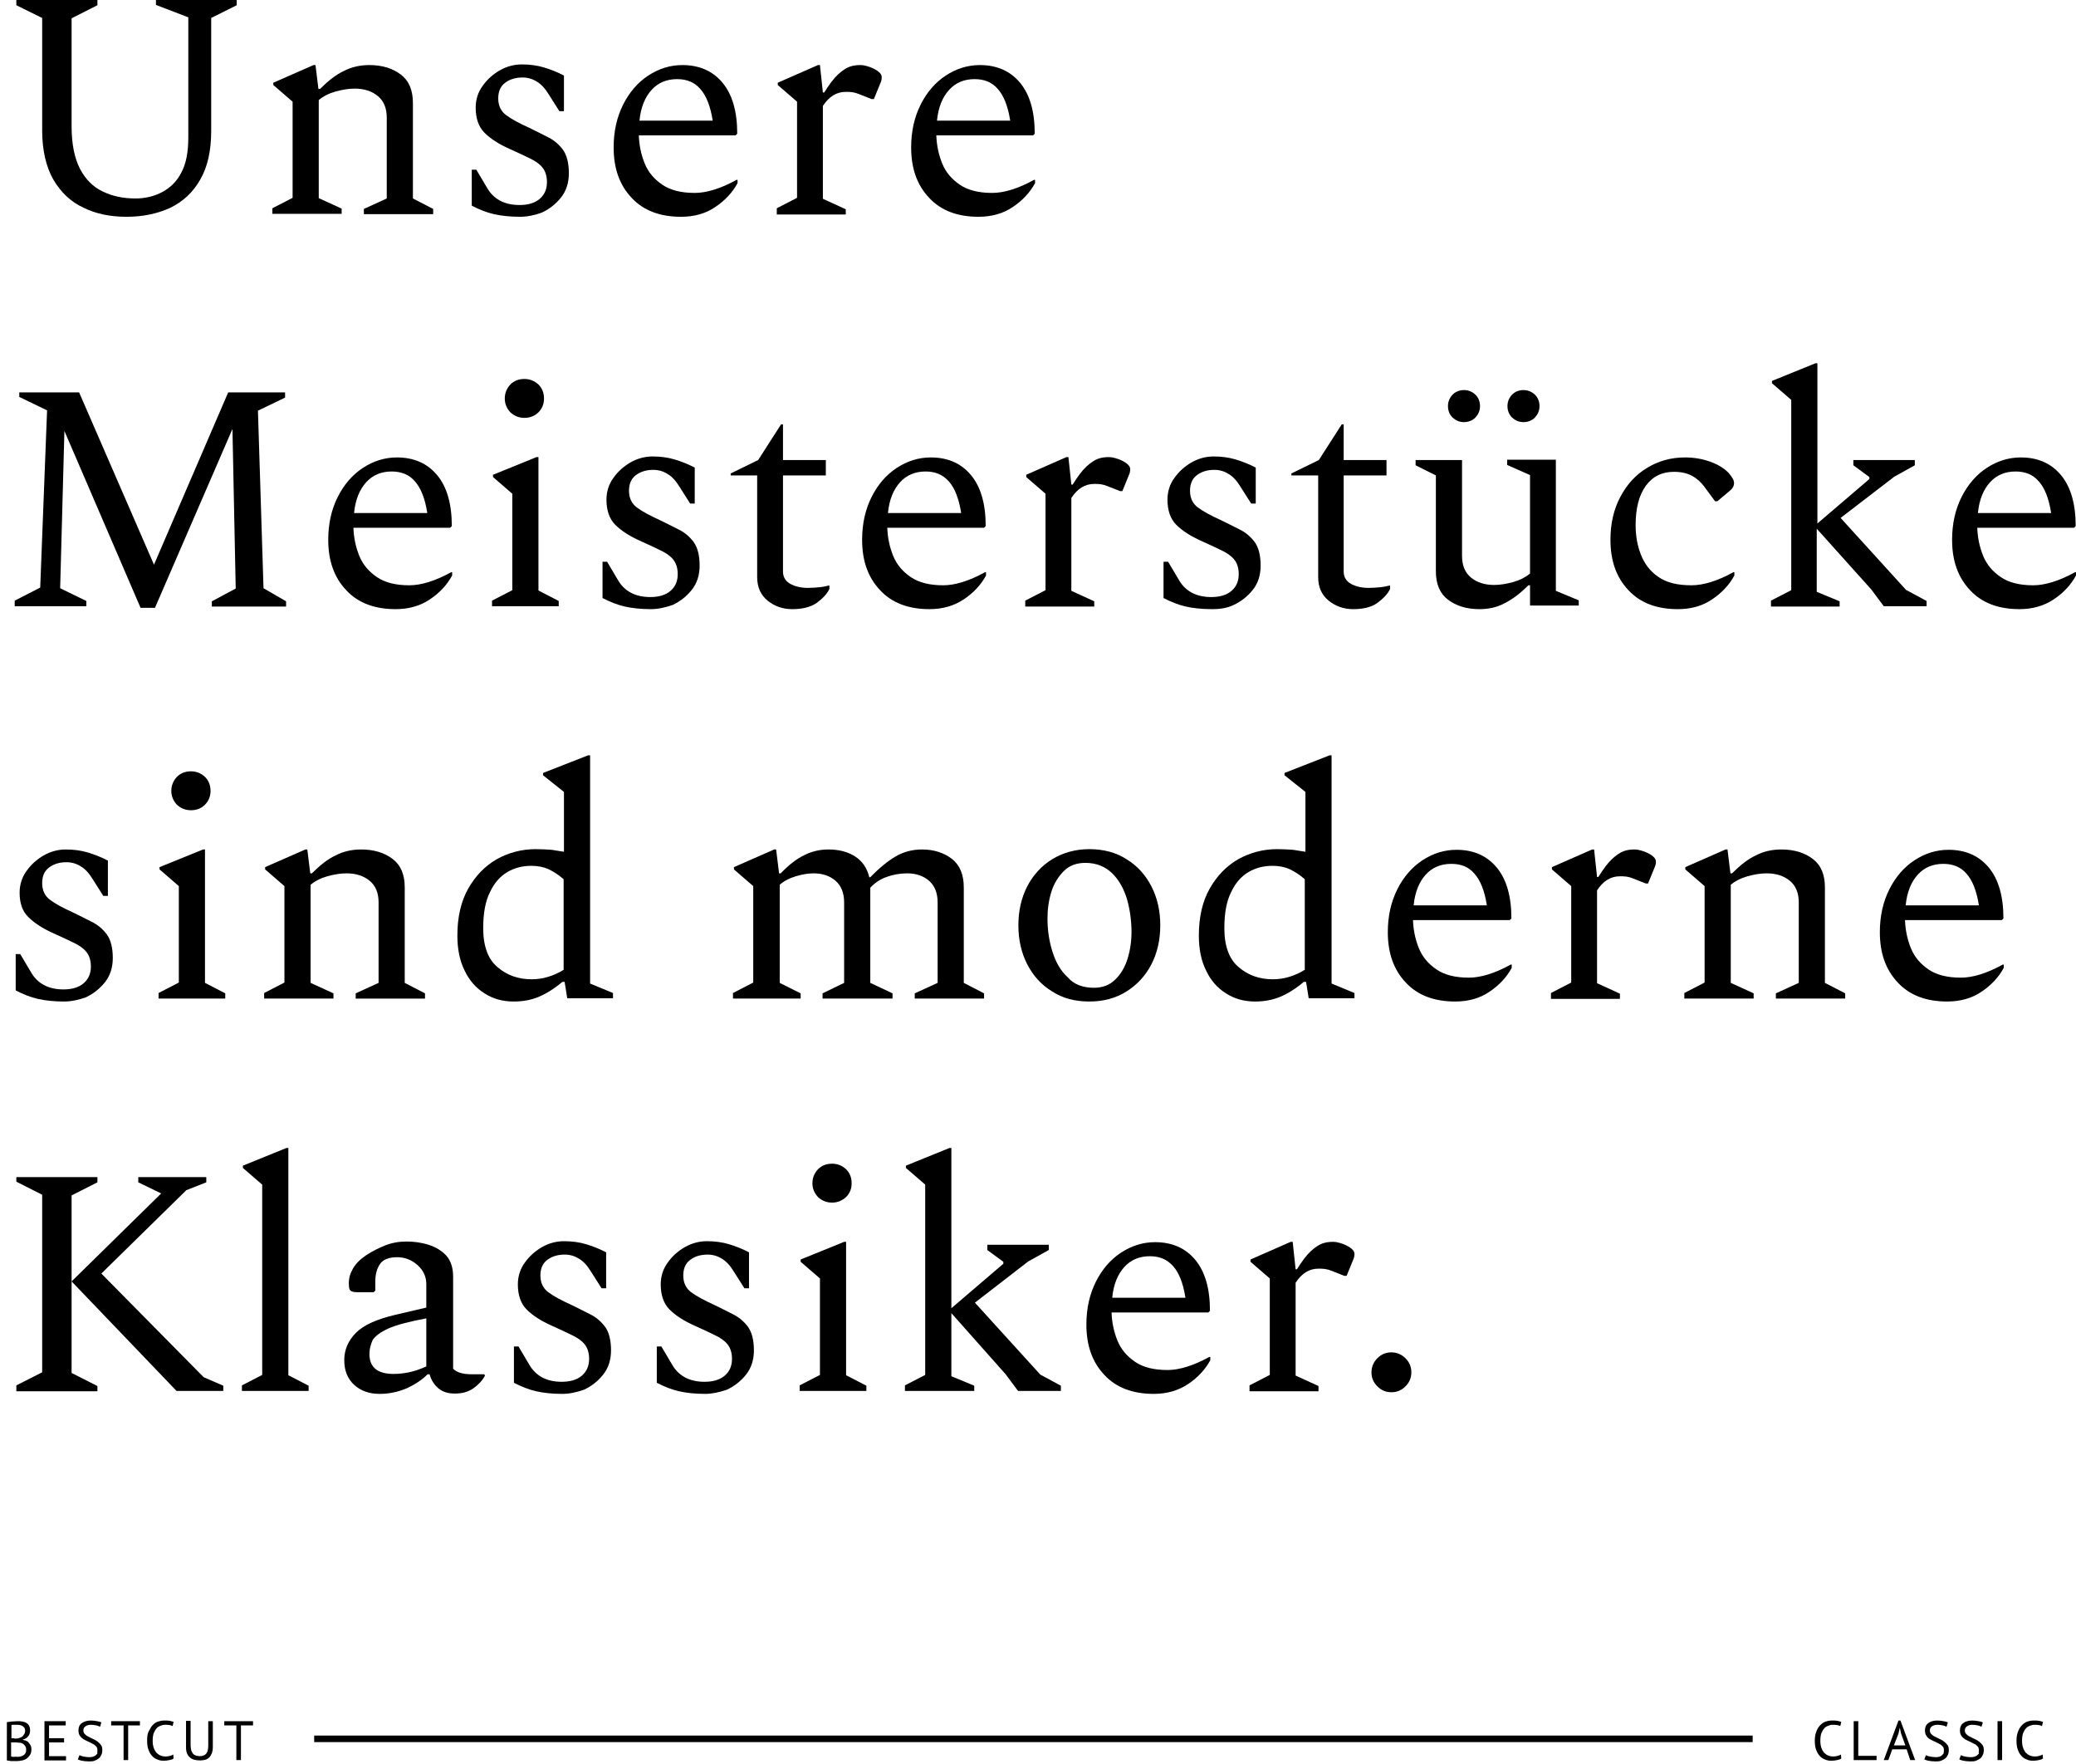 <?xml version="1.0" encoding="utf-8"?>
<!-- Generator: Adobe Illustrator 25.2.3, SVG Export Plug-In . SVG Version: 6.00 Build 0)  -->
<svg version="1.1" id="Ebene_1" xmlns="http://www.w3.org/2000/svg" xmlns:xlink="http://www.w3.org/1999/xlink" x="0px" y="0px"
	 viewBox="0 0 635 539.5" style="enable-background:new 0 0 635 539.5;" xml:space="preserve">
<style type="text/css">
	.st0{enable-background:new    ;}
	.st1{fill:none;stroke:#000000;stroke-width:2;}
</style>
<g class="st0">
	<path d="M38.7,66.3c-5,0-9.4-0.9-13.2-2.8c-3.9-1.8-6.9-4.7-9.2-8.6c-2.2-3.9-3.4-8.9-3.4-15V5.5L5,1.6V0h24.8v1.6l-7.9,4v33
		c0,5.5,0.9,9.8,2.6,13.1c1.7,3.2,4,5.5,7,6.9c2.9,1.4,6.2,2.1,9.9,2.1c2.9,0,5.6-0.6,8.1-1.9c2.5-1.3,4.5-3.2,5.9-5.9
		c1.5-2.7,2.2-6.3,2.2-10.8V5.3l-9.9-3.8V0h24.7v1.6l-7.8,3.9V40c0,6.1-1.1,11.1-3.4,15c-2.2,3.9-5.3,6.7-9.2,8.6
		C48,65.4,43.6,66.3,38.7,66.3z"/>
	<path d="M83.3,65.3v-1.6l6.2-3.2V31.1L83.6,26v-0.7l12.3-5.4h0.6l0.9,7.3h0.5c2.5-2.5,4.9-4.4,7.3-5.5c2.3-1.2,4.9-1.8,7.8-1.8
		c3.9,0,7.1,1,9.6,2.9s3.7,4.8,3.7,8.7v29.2l6.2,3.2v1.6h-21.2v-1.6l7-3.2V36c0-2.9-0.9-5.1-2.7-6.6c-1.8-1.5-4.2-2.3-7.1-2.3
		c-1.8,0-3.7,0.3-5.9,0.9c-2.1,0.6-3.8,1.5-5.1,2.6v30l7,3.2v1.6H83.3V65.3z"/>
	<path d="M159.1,66.3c-3.1,0-5.8-0.3-8-0.8s-4.5-1.4-6.8-2.6v-11H145.7l3.2,5.4c2,3.6,5.4,5.4,10,5.4
		c2.6,0,4.7-0.6,6.2-1.9c1.5-1.3,2.2-3,2.2-5.1c0-1.9-0.5-3.4-1.4-4.5s-2.2-2-3.9-2.8s-3.7-1.8-6-2.8
		c-3.4-1.5-6-3.2-7.8-5s-2.7-4.4-2.7-7.7c0-2.4,0.7-4.7,2.1-6.6c1.4-2,3.2-3.6,5.3-4.8s4.4-1.8,6.7-1.8
		c2.4,0,4.7,0.3,6.7,0.9s4.1,1.4,6.2,2.5V34h-1.4l-3.3-5.2c-1.1-1.8-2.3-3.1-3.7-3.9c-1.3-0.8-2.7-1.2-4.3-1.2
		c-2.2,0-4,0.6-5.4,1.7s-2,2.7-2,4.7c0,2.2,0.8,3.9,2.4,5.1c1.6,1.2,4,2.5,7.1,3.9c1.8,0.9,3.7,1.8,5.6,2.8
		c1.9,0.9,3.4,2.2,4.7,3.9c1.2,1.7,1.8,4.1,1.8,7.2c0,2.9-0.8,5.4-2.4,7.4c-1.6,2-3.5,3.5-5.8,4.6
		C163.6,65.8,161.3,66.3,159.1,66.3z"/>
	<path d="M208.3,66.3c-6.4,0-11.5-1.9-15.1-5.8c-3.7-3.9-5.5-9-5.5-15.4c0-5,1-9.3,2.9-13.1s4.5-6.8,7.7-8.9
		s6.7-3.2,10.4-3.2c5.2,0,9.3,1.8,12.3,5.4s4.5,8.8,4.5,15.6l-0.5,0.5h-29.6c0.1,3,0.7,5.9,1.8,8.6
		c1.1,2.7,2.9,4.8,5.4,6.5s5.8,2.5,9.9,2.5c3.6,0,7.9-1.3,12.8-4h0.3v1c-1.5,2.8-3.8,5.3-6.8,7.3
		C215.9,65.3,212.4,66.3,208.3,66.3z M207.1,24.2c-3.2,0-5.8,1.1-7.8,3.3s-3.3,5.3-3.7,9.4H218c-0.7-4.5-2-7.7-3.8-9.7
		C212.4,25.1,210,24.2,207.1,24.2z"/>
	<path d="M237.6,65.3v-1.6l6.2-3.2V31.1l-5.9-5.1v-0.7l12.3-5.4h0.6l0.9,8.4h0.4
		c1.5-2.4,2.9-4.3,4.2-5.5c1.3-1.2,2.5-2,3.6-2.4s2.2-0.5,3.4-0.5c0.5,0,1.1,0.1,1.8,0.3
		s1.3,0.4,1.7,0.6c0.7,0.3,1.4,0.7,2,1.2s0.9,1,0.9,1.6s-0.1,1.2-0.4,1.8l-2,4.9h-0.7
		l-3.8-1.5c-0.7-0.3-1.4-0.5-2.1-0.6s-1.4-0.1-2-0.1c-2.8,0-5.1,1.4-7,4.3v28.4l7,3.2v1.6h-21.1V65.3z"
		/>
	<path d="M299.3,66.3c-6.4,0-11.5-1.9-15.1-5.8c-3.7-3.9-5.5-9-5.5-15.4c0-5,1-9.3,2.9-13.1
		s4.5-6.8,7.7-8.9s6.7-3.2,10.4-3.2c5.2,0,9.3,1.8,12.3,5.4s4.5,8.8,4.5,15.6l-0.5,0.5h-29.6
		c0.1,3,0.7,5.9,1.8,8.6c1.1,2.7,2.9,4.8,5.4,6.5s5.8,2.5,9.9,2.5
		c3.6,0,7.9-1.3,12.8-4h0.3v1c-1.5,2.8-3.8,5.3-6.8,7.3C306.9,65.3,303.3,66.3,299.3,66.3z
		 M298.1,24.2c-3.2,0-5.8,1.1-7.8,3.3s-3.3,5.3-3.7,9.4H309c-0.7-4.5-2-7.7-3.8-9.7
		C303.4,25.1,301,24.2,298.1,24.2z"/>
</g>
<g class="st0">
	<path d="M4.5,185.3V183.7l7.8-4l2.1-54.2l-8.5-4.1V120h18.3l22.9,52.7L69.8,120h17.4v1.6l-8.3,4l1.7,54.3l6.9,4V185.5H64.8
		v-1.6l7.3-3.9l-1-48.8l-23.7,54.7H43l-23.3-54.1l-1.3,48.1l8,3.9v1.6H4.5V185.3z"/>
	<path d="M121,186.3c-6.4,0-11.5-1.9-15.1-5.8c-3.7-3.9-5.5-9-5.5-15.4c0-5,1-9.3,2.9-13.1s4.5-6.8,7.7-8.9
		c3.2-2.1,6.7-3.2,10.4-3.2c5.2,0,9.3,1.8,12.3,5.4c3,3.6,4.5,8.8,4.5,15.6l-0.5,0.5h-29.6
		c0.1,3,0.7,5.9,1.8,8.6c1.1,2.7,2.9,4.8,5.4,6.5s5.8,2.5,9.9,2.5c3.6,0,7.9-1.3,12.8-4h0.3v1c-1.5,2.8-3.8,5.3-6.8,7.3
		C128.6,185.3,125,186.3,121,186.3z M119.8,144.2c-3.2,0-5.8,1.1-7.8,3.3s-3.3,5.3-3.7,9.4H130.7
		c-0.7-4.5-2-7.7-3.8-9.7C125.1,145.1,122.7,144.2,119.8,144.2z"/>
	<path d="M150.5,185.3V183.7l6.2-3.2V151L150.8,145.9v-0.7l13.3-5.4h0.6v40.8l6.2,3.2v1.6H150.5V185.3z
		 M160.4,127.8c-1.7,0-3.1-0.6-4.3-1.7c-1.1-1.2-1.7-2.6-1.7-4.2c0-1.7,0.6-3.1,1.7-4.3
		c1.1-1.1,2.5-1.7,4.3-1.7c1.7,0,3.1,0.6,4.3,1.7c1.1,1.1,1.7,2.5,1.7,4.3c0,1.7-0.6,3.1-1.7,4.2
		C163.6,127.2,162.1,127.8,160.4,127.8z"/>
	<path d="M199.1,186.3c-3.1,0-5.8-0.3-8-0.8s-4.5-1.4-6.8-2.6v-11.1H185.7l3.2,5.4
		c2,3.6,5.4,5.4,10,5.4c2.6,0,4.7-0.6,6.2-1.9c1.5-1.3,2.2-3,2.2-5.1
		c0-1.9-0.5-3.4-1.4-4.5s-2.2-2-3.9-2.8s-3.7-1.8-6-2.8c-3.4-1.5-6-3.2-7.8-5s-2.7-4.4-2.7-7.7
		c0-2.4,0.7-4.7,2.1-6.6c1.4-2,3.2-3.6,5.3-4.8s4.4-1.8,6.7-1.8c2.4,0,4.7,0.3,6.7,0.9
		c2,0.6,4.1,1.4,6.2,2.5V154h-1.4l-3.3-5.2c-1.1-1.8-2.3-3.1-3.7-3.9c-1.3-0.8-2.7-1.2-4.3-1.2
		c-2.2,0-4,0.6-5.4,1.7c-1.4,1.1-2,2.7-2,4.7c0,2.2,0.8,3.9,2.4,5.1c1.6,1.2,4,2.5,7.1,3.9
		c1.8,0.9,3.7,1.8,5.6,2.8c1.9,0.9,3.4,2.2,4.7,3.9c1.2,1.7,1.8,4.1,1.8,7.2
		c0,2.9-0.8,5.4-2.4,7.4c-1.6,2-3.5,3.5-5.8,4.6C203.5,185.8,201.3,186.3,199.1,186.3z"/>
	<path d="M242.3,186.3c-2.9,0-5.4-0.9-7.5-2.6c-2.1-1.7-3.2-4.1-3.2-7.2v-31.1H223.5v-0.6
		l8.4-4.1l7-10.9H239.5v10.9h13.1v4.7H239.5v29.4c0,1.7,0.8,3,2.3,3.8s3.3,1.2,5.3,1.2
		c1.3,0,2.4-0.1,3.5-0.2c1.1-0.1,2-0.3,2.8-0.5h0.3v1c-0.7,1.5-2,2.9-3.9,4.3
		C247.9,185.7,245.4,186.3,242.3,186.3z"/>
	<path d="M284.3,186.3c-6.4,0-11.5-1.9-15.1-5.8c-3.7-3.9-5.5-9-5.5-15.4c0-5,1-9.3,2.9-13.1
		s4.5-6.8,7.7-8.9c3.2-2.1,6.7-3.2,10.4-3.2c5.2,0,9.3,1.8,12.3,5.4
		c3,3.6,4.5,8.8,4.5,15.6l-0.5,0.5h-29.6c0.1,3,0.7,5.9,1.8,8.6
		c1.1,2.7,2.9,4.8,5.4,6.5s5.8,2.5,9.9,2.5c3.6,0,7.9-1.3,12.8-4h0.3v1
		c-1.5,2.8-3.8,5.3-6.8,7.3C291.8,185.3,288.3,186.3,284.3,186.3z M283.1,144.2
		c-3.2,0-5.8,1.1-7.8,3.3s-3.3,5.3-3.7,9.4H294c-0.7-4.5-2-7.7-3.8-9.7
		C288.3,145.1,286,144.2,283.1,144.2z"/>
	<path d="M313.6,185.3V183.7l6.2-3.2V151l-5.9-5.1v-0.7L326.2,139.8h0.6l0.9,8.4h0.4
		c1.5-2.4,2.9-4.3,4.2-5.5c1.3-1.2,2.5-2,3.6-2.4s2.2-0.5,3.4-0.5
		c0.5,0,1.1,0.1,1.8,0.3c0.7,0.2,1.3,0.4,1.7,0.6c0.7,0.3,1.4,0.7,2,1.2
		s0.9,1,0.9,1.6s-0.1,1.2-0.4,1.8l-2,4.9h-0.7l-3.8-1.5c-0.7-0.3-1.4-0.5-2.1-0.6
		s-1.4-0.1-2-0.1c-2.8,0-5.1,1.4-7,4.3V180.7l7,3.2V185.5h-21.1V185.3z"/>
	<path d="M370.7,186.3c-3.1,0-5.8-0.3-8-0.8s-4.5-1.4-6.8-2.6v-11.1h1.4l3.2,5.4
		c2,3.6,5.4,5.4,10,5.4c2.6,0,4.7-0.6,6.2-1.9c1.5-1.3,2.2-3,2.2-5.1
		c0-1.9-0.5-3.4-1.4-4.5s-2.2-2-3.9-2.8c-1.7-0.8-3.7-1.8-6-2.8c-3.4-1.5-6-3.2-7.8-5
		s-2.7-4.4-2.7-7.7c0-2.4,0.7-4.7,2.1-6.6c1.4-2,3.2-3.6,5.3-4.8
		c2.1-1.2,4.4-1.8,6.7-1.8c2.4,0,4.7,0.3,6.7,0.9c2,0.6,4.1,1.4,6.2,2.5V154h-1.4
		l-3.3-5.2c-1.1-1.8-2.3-3.1-3.7-3.9c-1.3-0.8-2.7-1.2-4.3-1.2
		c-2.2,0-4,0.6-5.4,1.7c-1.4,1.1-2,2.7-2,4.7c0,2.2,0.8,3.9,2.4,5.1
		c1.6,1.2,4,2.5,7.1,3.9c1.8,0.9,3.7,1.8,5.6,2.8c1.9,0.9,3.4,2.2,4.7,3.9
		c1.2,1.7,1.8,4.1,1.8,7.2c0,2.9-0.8,5.4-2.4,7.4s-3.5,3.5-5.8,4.6
		S372.9,186.3,370.7,186.3z"/>
	<path d="M413.9,186.3c-2.9,0-5.4-0.9-7.5-2.6c-2.1-1.7-3.2-4.1-3.2-7.2v-31.1H395
		v-0.6l8.4-4.1l7-10.9H411v10.9h13.1v4.7H411v29.4c0,1.7,0.8,3,2.3,3.8
		s3.3,1.2,5.3,1.2c1.3,0,2.4-0.1,3.5-0.2c1.1-0.1,2-0.3,2.8-0.5h0.3v1
		c-0.7,1.5-2,2.9-3.9,4.3C419.5,185.7,417,186.3,413.9,186.3z"/>
	<path d="M452.5,186.3c-3.9,0-7.1-1-9.6-2.9s-3.7-4.8-3.7-8.7v-29.3L433,142.3V140.7h14.2V170
		c0,2.9,0.9,5.1,2.7,6.6c1.8,1.5,4.2,2.3,7.1,2.3c1.8,0,3.7-0.3,5.9-0.9
		c2.1-0.6,3.8-1.5,5.1-2.6V145.3L461,142.2v-1.6h14.9v40.1l7,2.9v1.6H468v-6.2h-0.5
		c-2.5,2.5-4.9,4.3-7.3,5.5C457.8,185.8,455.2,186.3,452.5,186.3z M447.8,129.1c-1.4,0-2.5-0.5-3.5-1.4
		c-0.9-0.9-1.4-2.1-1.4-3.5s0.5-2.5,1.4-3.5c0.9-0.9,2.1-1.4,3.5-1.4s2.5,0.5,3.5,1.4
		c0.9,0.9,1.4,2.1,1.4,3.5s-0.5,2.5-1.4,3.5C450.4,128.6,449.2,129.1,447.8,129.1z
		 M466,129.1c-1.4,0-2.5-0.5-3.5-1.4c-0.9-0.9-1.4-2.1-1.4-3.5s0.5-2.5,1.4-3.5
		c0.9-0.9,2.1-1.4,3.5-1.4s2.5,0.5,3.5,1.4c0.9,0.9,1.4,2.1,1.4,3.5s-0.5,2.5-1.4,3.5
		C468.6,128.6,467.4,129.1,466,129.1z"/>
	<path d="M513.2,186.3c-6.4,0-11.5-1.9-15.1-5.8c-3.7-3.9-5.5-9-5.5-15.4c0-5,1-9.3,3-13.1
		s4.7-6.8,8.2-8.9c3.4-2.1,7.3-3.2,11.6-3.2c2.6,0,5.2,0.4,7.7,1.3
		c2.5,0.9,4.4,2.1,5.7,3.5c1.1,1.3,1.6,2.2,1.6,3c0,0.9-0.4,1.7-1.3,2.4l-3.8,3.2
		h-0.7L521.2,148.7c-1-1.3-2.2-2.4-3.7-3.2s-3.3-1.2-5.5-1.2c-3.6,0-6.5,1.4-8.6,4.3
		c-2.1,2.9-3.1,6.9-3.1,12c0,3.2,0.5,6.2,1.6,9s2.8,5.1,5.3,6.8
		c2.5,1.8,5.9,2.6,10.2,2.6c3.6,0,7.9-1.3,12.8-4h0.3v1c-1.5,2.8-3.8,5.3-6.8,7.3
		C520.8,185.3,517.3,186.3,513.2,186.3z"/>
	<path d="M541.7,185.3V183.7l6.2-3.2v-58.2L542,117.2v-0.7l13.3-5.4h0.6v49L571.8,146.5v-0.6
		l-4.9-3.6v-1.6h18.8v1.6l-6.3,3.5L563,158.4l20,22l6.3,3.4v1.6h-13.1
		l-3.8-5.1l-16.7-18.6v19.3l7,2.9v1.6h-21V185.3z"/>
	<path d="M617.7,186.3c-6.4,0-11.5-1.9-15.1-5.8c-3.7-3.9-5.5-9-5.5-15.4c0-5,1-9.3,2.9-13.1
		s4.5-6.8,7.7-8.9c3.2-2.1,6.7-3.2,10.4-3.2c5.2,0,9.3,1.8,12.3,5.4
		c3,3.6,4.5,8.8,4.5,15.6l-0.5,0.5h-29.6c0.1,3,0.7,5.9,1.8,8.6
		c1.1,2.7,2.9,4.8,5.4,6.5s5.8,2.5,9.9,2.5c3.6,0,7.9-1.3,12.8-4h0.3v1
		c-1.5,2.8-3.8,5.3-6.8,7.3C625.2,185.3,621.7,186.3,617.7,186.3z M616.5,144.2
		c-3.2,0-5.8,1.1-7.8,3.3s-3.3,5.3-3.7,9.4h22.4c-0.7-4.5-2-7.7-3.8-9.7
		C621.8,145.1,619.4,144.2,616.5,144.2z"/>
</g>
<g class="st0">
	<path d="M19.6,306.3c-3.1,0-5.8-0.3-8-0.8s-4.5-1.4-6.8-2.6v-11.1h1.4l3.2,5.4
		c2,3.6,5.4,5.4,10,5.4c2.6,0,4.7-0.6,6.2-1.9s2.2-3,2.2-5.1c0-1.9-0.5-3.4-1.4-4.5
		s-2.2-2-3.9-2.8C20.8,287.5,18.8,286.5,16.5,285.5c-3.4-1.5-6-3.2-7.8-5C6.9,278.8,6,276.3,6,273
		c0-2.4,0.7-4.7,2.1-6.6c1.4-2,3.2-3.6,5.3-4.8c2.1-1.2,4.4-1.8,6.7-1.8
		c2.4,0,4.7,0.3,6.7,0.9s4.1,1.4,6.2,2.5V274h-1.4l-3.3-5.2c-1.1-1.8-2.3-3.1-3.7-3.9
		c-1.3-0.8-2.7-1.2-4.3-1.2c-2.2,0-4,0.6-5.4,1.7s-2,2.7-2,4.7c0,2.2,0.8,3.9,2.4,5.1
		s4,2.5,7.1,3.9c1.8,0.9,3.7,1.8,5.6,2.8c1.9,0.9,3.4,2.2,4.7,3.9C33.9,287.5,34.5,289.9,34.5,293
		c0,2.9-0.8,5.4-2.4,7.4c-1.6,2-3.5,3.5-5.8,4.6C24.1,305.8,21.8,306.3,19.6,306.3z"/>
	<path d="M48.5,305.3v-1.6l6.2-3.2v-29.5l-5.9-5.1v-0.7l13.3-5.4h0.6v40.8l6.2,3.2v1.6H48.5
		V305.3z M58.4,247.8c-1.7,0-3.1-0.6-4.3-1.7c-1.1-1.2-1.7-2.6-1.7-4.2c0-1.7,0.6-3.1,1.7-4.3
		c1.1-1.1,2.5-1.7,4.3-1.7c1.7,0,3.1,0.6,4.3,1.7c1.1,1.1,1.7,2.5,1.7,4.3c0,1.7-0.6,3.1-1.7,4.2
		S60.2,247.8,58.4,247.8z"/>
	<path d="M80.8,305.3v-1.6l6.2-3.2v-29.5l-5.9-5.1v-0.7l12.3-5.4H94l0.9,7.3h0.5
		c2.5-2.5,4.9-4.4,7.3-5.5c2.3-1.2,4.9-1.8,7.8-1.8c3.9,0,7.1,1,9.6,2.9s3.7,4.8,3.7,8.7v29.2
		l6.2,3.2v1.6h-21.2v-1.6l7-3.2V276c0-2.9-0.9-5.1-2.7-6.6c-1.8-1.5-4.2-2.3-7.1-2.3
		c-1.8,0-3.7,0.3-5.9,0.9c-2.1,0.6-3.8,1.5-5.1,2.6v30l7,3.2v1.6H80.8V305.3z"/>
	<path d="M157.1,306.3c-3.3,0-6.3-0.8-8.9-2.5c-2.6-1.6-4.7-4-6.1-7c-1.5-3-2.2-6.6-2.2-10.7
		c0-5.6,1.1-10.4,3.3-14.3s5.1-6.9,8.7-9c3.6-2,7.6-3.1,11.9-3.1
		c1.8,0,3.5,0.1,4.9,0.2c1.4,0.2,2.6,0.4,3.8,0.6v-18.3l-6.4-5.1v-0.7l13.8-5.4
		h0.6v69.8l7,2.9v1.6h-14l-0.8-5h-0.7c-2.5,2.1-4.9,3.6-7.3,4.6
		S159.8,306.3,157.1,306.3z M147.8,283.9c0,5.5,1.5,9.5,4.4,11.9
		c2.9,2.5,6.4,3.7,10.4,3.7c1.6,0,3.2-0.2,4.9-0.7s3.3-1.2,4.9-2.2v-27.7
		c-1.6-1.4-3.2-2.4-4.7-3.1c-1.6-0.7-3.3-1-5.2-1c-2.6,0-5.1,0.6-7.3,1.9
		s-4,3.3-5.3,6.1C148.5,275.5,147.8,279.2,147.8,283.9z"/>
	<path d="M224.2,305.3v-1.6l6.2-3.2v-29.5L224.5,265.9v-0.7l12.3-5.4h0.6l0.9,7.3h0.5
		c2.4-2.5,4.8-4.4,7.1-5.5c2.3-1.2,4.8-1.8,7.5-1.8c3.2,0,5.9,0.7,8.1,2.1
		c2.2,1.4,3.7,3.5,4.4,6.4h0.3c2.8-2.9,5.4-5,7.8-6.4s5.1-2.1,8-2.1
		c3.7,0,6.7,1,9.2,2.9c2.4,1.9,3.6,4.8,3.6,8.7v29.2L301,303.8v1.6h-21.2
		v-1.6l7-3.2V276c0-2.9-0.9-5.1-2.6-6.6s-4-2.3-6.7-2.3
		c-2.2,0-4.4,0.4-6.3,1.1c-2,0.7-3.6,1.8-5,3.3v29.1l6.8,3.2v1.6h-21.4
		v-1.6l6.6-3.2V276c0-2.9-0.9-5.1-2.6-6.6c-1.7-1.5-4-2.3-6.7-2.3
		c-1.7,0-3.5,0.3-5.5,0.9s-3.7,1.5-4.9,2.6v30l6.4,3.2v1.6H224.2V305.3z"/>
	<path d="M333.2,306.3c-4.4,0-8.2-1-11.4-3.1c-3.3-2-5.8-4.8-7.6-8.3
		c-1.8-3.5-2.7-7.5-2.7-11.9s0.9-8.4,2.7-11.9c1.8-3.5,4.4-6.3,7.6-8.3
		c3.3-2,7.1-3.1,11.4-3.1s8.2,1,11.4,3.1c3.3,2,5.8,4.8,7.6,8.3
		c1.8,3.5,2.7,7.5,2.7,11.9s-0.9,8.4-2.7,11.9c-1.8,3.5-4.4,6.3-7.6,8.3
		C341.3,305.3,337.5,306.3,333.2,306.3z M334.6,302.1c2.6,0,4.8-0.8,6.5-2.5
		c1.7-1.6,3-3.8,3.8-6.4s1.2-5.3,1.2-8.2c0-3.5-0.5-6.9-1.4-10.1
		c-1-3.2-2.5-5.9-4.6-7.9s-4.8-3.1-8.1-3.1c-2.7,0-4.9,0.8-6.6,2.5
		s-3,3.8-3.8,6.3c-0.8,2.6-1.2,5.3-1.2,8.2c0,3.5,0.5,6.9,1.5,10.1
		s2.5,5.9,4.7,7.9C328.5,301.1,331.3,302.1,334.6,302.1z"/>
	<path d="M383.9,306.3c-3.3,0-6.3-0.8-8.9-2.5c-2.6-1.6-4.7-4-6.1-7
		c-1.5-3-2.2-6.6-2.2-10.7c0-5.6,1.1-10.4,3.3-14.3c2.2-3.9,5.1-6.9,8.7-9
		c3.6-2,7.6-3.1,11.9-3.1c1.8,0,3.5,0.1,4.9,0.2
		c1.4,0.2,2.6,0.4,3.8,0.6v-18.3l-6.4-5.1v-0.7L406.7,231h0.6v69.8l7,2.9v1.6
		h-14l-0.8-5h-0.7c-2.5,2.1-4.9,3.6-7.3,4.6C389,305.9,386.5,306.3,383.9,306.3z
		 M374.5,283.9c0,5.5,1.5,9.5,4.4,11.9c2.9,2.5,6.4,3.7,10.4,3.7
		c1.6,0,3.2-0.2,4.9-0.7c1.7-0.5,3.3-1.2,4.9-2.2v-27.7
		c-1.6-1.4-3.2-2.4-4.7-3.1c-1.6-0.7-3.3-1-5.2-1
		c-2.6,0-5.1,0.6-7.3,1.9s-4,3.3-5.3,6.1C375.2,275.5,374.5,279.2,374.5,283.9z"/>
	<path d="M445.1,306.3c-6.4,0-11.5-1.9-15.1-5.8c-3.7-3.9-5.5-9-5.5-15.4
		c0-5,1-9.3,2.9-13.1c1.9-3.8,4.5-6.8,7.7-8.9s6.7-3.2,10.4-3.2
		c5.2,0,9.3,1.8,12.3,5.4s4.5,8.8,4.5,15.6l-0.5,0.5h-29.6
		c0.1,3,0.7,5.9,1.8,8.6c1.1,2.7,2.9,4.8,5.4,6.5s5.8,2.5,9.9,2.5
		c3.6,0,7.9-1.3,12.8-4h0.3v1c-1.5,2.8-3.8,5.3-6.8,7.3
		C452.7,305.3,449.2,306.3,445.1,306.3z M443.9,264.2c-3.2,0-5.8,1.1-7.8,3.3
		c-2,2.2-3.3,5.3-3.7,9.4h22.4c-0.7-4.5-2-7.7-3.8-9.7
		C449.2,265.1,446.9,264.2,443.9,264.2z"/>
	<path d="M474.4,305.3v-1.6l6.2-3.2v-29.5l-5.9-5.1v-0.7L487,259.8h0.6l0.9,8.4
		h0.4c1.5-2.4,2.9-4.3,4.2-5.5c1.3-1.2,2.5-2,3.6-2.4s2.2-0.5,3.4-0.5
		c0.5,0,1.1,0.1,1.8,0.3s1.3,0.4,1.7,0.6c0.7,0.3,1.4,0.7,2,1.2
		s0.9,1,0.9,1.6s-0.1,1.2-0.4,1.8l-2,4.9h-0.7l-3.8-1.5
		c-0.7-0.3-1.4-0.5-2.1-0.6s-1.4-0.1-2-0.1c-2.8,0-5.1,1.4-7,4.3v28.4
		l7,3.2v1.6h-21.1V305.3z"/>
	<path d="M515.2,305.3v-1.6l6.2-3.2v-29.5L515.5,265.9v-0.7l12.3-5.4h0.6l0.9,7.3
		h0.5c2.5-2.5,4.9-4.4,7.3-5.5c2.3-1.2,4.9-1.8,7.8-1.8c3.9,0,7.1,1,9.6,2.9
		s3.7,4.8,3.7,8.7v29.2l6.2,3.2v1.6h-21.2v-1.6l7-3.2V276
		c0-2.9-0.9-5.1-2.7-6.6s-4.2-2.3-7.1-2.3c-1.8,0-3.7,0.3-5.9,0.9
		c-2.1,0.6-3.8,1.5-5.1,2.6v30l7,3.2v1.6h-21.2V305.3z"/>
	<path d="M595.6,306.3c-6.4,0-11.5-1.9-15.1-5.8c-3.7-3.9-5.5-9-5.5-15.4
		c0-5,1-9.3,2.9-13.1c1.9-3.8,4.5-6.8,7.7-8.9s6.7-3.2,10.4-3.2
		c5.2,0,9.3,1.8,12.3,5.4s4.5,8.8,4.5,15.6l-0.5,0.5h-29.6
		c0.1,3,0.7,5.9,1.8,8.6s2.9,4.8,5.4,6.5s5.8,2.5,9.9,2.5
		c3.6,0,7.9-1.3,12.8-4h0.3v1c-1.5,2.8-3.8,5.3-6.8,7.3
		C603.2,305.3,599.6,306.3,595.6,306.3z M594.4,264.2c-3.2,0-5.8,1.1-7.8,3.3
		c-2,2.2-3.3,5.3-3.7,9.4h22.4c-0.7-4.5-2-7.7-3.8-9.7
		C599.7,265.1,597.3,264.2,594.4,264.2z"/>
</g>
<g class="st0">
	<path d="M5,425.3v-1.6l7.9-4v-54.3l-7.9-4V360h24.8v1.6l-7.9,4v54.3l7.9,4V425.5H5V425.3z M21.9,391.9
		L49.3,365l-7-3.4V360h20.8v1.6L57,364l-26,25.5l31.3,31.7l6,2.6v1.6H54L21.9,391.9z"/>
	<path d="M74,425.3v-1.6l6.2-3.2v-58.2l-5.9-5.1v-0.7l13.3-5.4h0.6v69.5l6.2,3.2v1.6H74
		V425.3z"/>
	<path d="M116.1,426.3c-3.1,0-5.7-0.9-7.7-2.7c-2-1.8-3.1-4.3-3.1-7.6c0-3.2,1.2-6,3.6-8.4
		s6.5-4.2,12.1-5.5l9.4-2.2v-7.2c0-2.2-0.9-4.2-2.7-5.8c-1.8-1.6-3.9-2.4-6.2-2.4
		c-2.5,0-4.3,0.7-5.2,2c-1,1.4-1.5,3.2-1.5,5.4v2.8l-0.5,0.5h-5.1c-1,0-1.7-0.2-2-0.5
		c-0.4-0.3-0.5-1.1-0.5-2.3c0-1.5,0.4-2.9,1.3-4.5c0.9-1.5,2.2-2.8,4-4s3.8-2.2,5.8-3
		s4.2-1.2,6.5-1.2s4.6,0.3,6.8,1s4,1.8,5.4,3.3c1.4,1.6,2.1,3.7,2.1,6.5v28.1
		c0.5,0.5,1.1,0.9,2,1.2c0.9,0.3,2,0.5,3.6,0.5h3.8l0.3,0.2v0.3c-0.8,1.5-2,2.7-3.5,3.8
		c-1.6,1.1-3.4,1.6-5.7,1.6c-2,0-3.7-0.5-5-1.6s-2.2-2.5-2.7-4.3h-0.6
		c-1.7,1.7-3.8,3.1-6.4,4.3C121.5,425.8,118.8,426.3,116.1,426.3z M113,414.1
		c0,4.1,2.5,6.1,7.4,6.1c1.6,0,3.2-0.2,4.7-0.5s3.3-0.9,5.3-1.8v-14.7c-5.3,1-9.1,2-11.6,3.1
		c-2.4,1.1-4,2.3-4.8,3.5C113.4,411.2,113,412.5,113,414.1z"/>
	<path d="M172,426.3c-3.1,0-5.8-0.3-8-0.8s-4.5-1.4-6.8-2.6v-11.1h1.4l3.2,5.4
		c2,3.6,5.4,5.4,10,5.4c2.6,0,4.7-0.6,6.2-1.9s2.2-3,2.2-5.1c0-1.9-0.5-3.4-1.4-4.5
		s-2.2-2-3.9-2.8s-3.7-1.8-6-2.8c-3.4-1.5-6-3.2-7.8-5s-2.7-4.4-2.7-7.7
		c0-2.4,0.7-4.7,2.1-6.6c1.4-2,3.2-3.6,5.3-4.8c2.1-1.2,4.4-1.8,6.7-1.8
		c2.4,0,4.7,0.3,6.7,0.9s4.1,1.4,6.2,2.5v11H184l-3.3-5.2c-1.1-1.8-2.3-3.1-3.7-3.9
		c-1.3-0.8-2.7-1.2-4.3-1.2c-2.2,0-4,0.6-5.4,1.7s-2,2.7-2,4.7
		c0,2.2,0.8,3.9,2.4,5.1c1.6,1.2,4,2.5,7.1,3.9c1.8,0.9,3.7,1.8,5.6,2.8
		c1.9,0.9,3.4,2.2,4.7,3.9c1.2,1.7,1.8,4.1,1.8,7.2c0,2.9-0.8,5.4-2.4,7.4
		c-1.6,2-3.5,3.5-5.8,4.6C176.4,425.8,174.2,426.3,172,426.3z"/>
	<path d="M215.7,426.3c-3.1,0-5.8-0.3-8-0.8s-4.5-1.4-6.8-2.6v-11.1h1.4l3.2,5.4
		c2,3.6,5.4,5.4,10,5.4c2.6,0,4.7-0.6,6.2-1.9s2.2-3,2.2-5.1c0-1.9-0.5-3.4-1.4-4.5
		s-2.2-2-3.9-2.8s-3.7-1.8-6-2.8c-3.4-1.5-6-3.2-7.8-5s-2.7-4.4-2.7-7.7
		c0-2.4,0.7-4.7,2.1-6.6c1.4-2,3.2-3.6,5.3-4.8c2.1-1.2,4.4-1.8,6.7-1.8
		c2.4,0,4.7,0.3,6.7,0.9s4.1,1.4,6.2,2.5v11H227.7l-3.3-5.2c-1.1-1.8-2.3-3.1-3.7-3.9
		c-1.3-0.8-2.7-1.2-4.3-1.2c-2.2,0-4,0.6-5.4,1.7s-2,2.7-2,4.7
		c0,2.2,0.8,3.9,2.4,5.1c1.6,1.2,4,2.5,7.1,3.9c1.8,0.9,3.7,1.8,5.6,2.8
		c1.9,0.9,3.4,2.2,4.7,3.9c1.2,1.7,1.8,4.1,1.8,7.2c0,2.9-0.8,5.4-2.4,7.4
		c-1.6,2-3.5,3.5-5.8,4.6C220.1,425.8,217.8,426.3,215.7,426.3z"/>
	<path d="M244.6,425.3v-1.6l6.2-3.2v-29.5l-5.9-5.1v-0.7l13.3-5.4h0.6v40.8
		l6.2,3.2v1.6h-20.4V425.3z M254.5,367.8c-1.7,0-3.1-0.6-4.3-1.7
		c-1.1-1.2-1.7-2.6-1.7-4.2c0-1.7,0.6-3.1,1.7-4.3c1.1-1.1,2.5-1.7,4.3-1.7
		c1.7,0,3.1,0.6,4.3,1.7c1.1,1.1,1.7,2.5,1.7,4.3
		c0,1.7-0.6,3.1-1.7,4.2C257.6,367.2,256.2,367.8,254.5,367.8z"/>
	<path d="M276.8,425.3v-1.6L283,420.5v-58.2l-5.9-5.1v-0.7l13.3-5.4H291v49
		l15.9-13.6v-0.6L302,382.3v-1.6h18.8v1.6l-6.3,3.5l-16.3,12.6l20,22l6.3,3.4
		v1.6h-13.1l-3.8-5.1L291,401.6v19.3l7,2.9v1.6h-21.2V425.3z"/>
	<path d="M352.9,426.3c-6.4,0-11.5-1.9-15.1-5.8c-3.7-3.9-5.5-9-5.5-15.4
		c0-5,1-9.3,2.9-13.1c1.9-3.8,4.5-6.8,7.7-8.9s6.7-3.2,10.4-3.2
		c5.2,0,9.3,1.8,12.3,5.4s4.5,8.8,4.5,15.6l-0.5,0.5H340c0.1,3,0.7,5.9,1.8,8.6
		c1.1,2.7,2.9,4.8,5.4,6.5s5.8,2.5,9.9,2.5c3.6,0,7.9-1.3,12.8-4h0.3v1
		c-1.5,2.8-3.8,5.3-6.8,7.3C360.4,425.3,356.9,426.3,352.9,426.3z
		 M351.7,384.2c-3.2,0-5.8,1.1-7.8,3.3c-2,2.2-3.3,5.3-3.7,9.4h22.4
		c-0.7-4.5-2-7.7-3.8-9.7C356.9,385.1,354.6,384.2,351.7,384.2z"/>
	<path d="M382.2,425.3v-1.6l6.2-3.2v-29.5l-5.9-5.1v-0.7l12.3-5.4h0.6l0.9,8.4
		h0.4c1.5-2.4,2.9-4.3,4.2-5.5c1.3-1.2,2.5-2,3.6-2.4s2.2-0.5,3.4-0.5
		c0.5,0,1.1,0.1,1.8,0.3c0.7,0.2,1.3,0.4,1.7,0.6
		c0.7,0.3,1.4,0.7,2,1.2s0.9,1,0.9,1.6s-0.1,1.2-0.4,1.8l-2,4.9h-0.7
		l-3.8-1.5c-0.7-0.3-1.4-0.5-2.1-0.6s-1.4-0.1-2-0.1c-2.8,0-5.1,1.4-7,4.3
		v28.4l7,3.2v1.6h-21.1V425.3z"/>
	<path d="M425.6,425.8c-1.7,0-3.1-0.6-4.3-1.8c-1.2-1.2-1.8-2.6-1.8-4.3
		c0-1.6,0.6-3.1,1.8-4.3c1.2-1.2,2.6-1.8,4.3-1.8
		c1.6,0,3.1,0.6,4.3,1.8c1.2,1.2,1.8,2.6,1.8,4.3
		c0,1.7-0.6,3.1-1.8,4.3C428.7,425.2,427.3,425.8,425.6,425.8z"/>
</g>
<g class="st0">
	<path d="M9.2,529.2c0,0.3,0,0.6-0.1,0.9c-0.1,0.3-0.2,0.6-0.4,0.8c-0.2,0.3-0.4,0.5-0.7,0.7
		c-0.3,0.2-0.6,0.3-1,0.4v0.1c0.3,0.1,0.7,0.2,1,0.3S8.6,532.7,8.8,533
		c0.2,0.2,0.4,0.5,0.6,0.9c0.2,0.4,0.2,0.7,0.2,1.2c0,0.6-0.1,1.1-0.4,1.6
		c-0.3,0.4-0.6,0.8-1,1.1c-0.4,0.3-0.9,0.5-1.4,0.6s-1.1,0.2-1.6,0.2c-0.2,0-0.4,0-0.7,0
		c-0.3,0-0.5,0-0.8,0s-0.6,0-0.9-0.1c-0.3,0-0.5-0.1-0.7-0.1v-11.7c0.4-0.1,0.9-0.1,1.5-0.2
		c0.6,0,1.2-0.1,1.8-0.1c0.4,0,0.9,0,1.4,0.1s0.9,0.2,1.2,0.4c0.4,0.2,0.7,0.5,0.9,0.9
		C9.1,528.2,9.2,528.6,9.2,529.2z M4.3,531.7c0.2,0,0.4,0,0.7,0s0.5,0,0.7-0.1
		c0.3-0.1,0.5-0.2,0.8-0.3c0.2-0.1,0.5-0.3,0.6-0.5s0.3-0.4,0.4-0.6c0.1-0.2,0.2-0.5,0.2-0.8
		c0-0.4-0.1-0.7-0.2-0.9s-0.3-0.4-0.6-0.6c-0.2-0.1-0.5-0.3-0.8-0.3
		c-0.3-0.1-0.6-0.1-0.9-0.1c-0.4,0-0.7,0-1,0s-0.5,0-0.7,0.1v4h0.8V531.7z M5.2,537.3
		c0.4,0,0.7,0,1.1-0.1S6.9,537,7.2,536.8s0.5-0.4,0.6-0.7c0.2-0.3,0.2-0.6,0.2-1
		c0-0.5-0.1-0.8-0.3-1.1c-0.2-0.3-0.4-0.5-0.7-0.7C6.7,533.1,6.4,533,6,533s-0.7-0.1-1.1-0.1H3.4
		v4.3c0.1,0,0.2,0,0.3,0.1c0.1,0,0.3,0,0.5,0c0.2,0,0.3,0,0.5,0C4.9,537.2,5.1,537.3,5.2,537.3z"/>
	<path d="M13.6,526.4h6.5v1.3H15v3.9h4.6v1.3H15v4.2h5.2v1.3h-6.6V526.4z"/>
	<path d="M29.8,535.3c0-0.5-0.1-0.9-0.4-1.2s-0.6-0.6-1.1-0.8c-0.4-0.2-0.9-0.5-1.4-0.7
		s-1-0.5-1.4-0.7c-0.4-0.3-0.8-0.6-1.1-1.1c-0.3-0.4-0.4-1-0.4-1.6C24,528.3,24.3,527.5,25,527
		s1.6-0.8,2.8-0.8c0.7,0,1.3,0.1,1.9,0.2c0.6,0.1,1,0.2,1.3,0.4l-0.4,1.3
		c-0.3-0.1-0.6-0.3-1.1-0.4C29,527.6,28.4,527.5,27.8,527.5c-0.7,0-1.3,0.2-1.7,0.5
		c-0.4,0.3-0.6,0.7-0.6,1.2c0,0.4,0.1,0.8,0.4,1.1s0.6,0.6,1.1,0.8
		c0.4,0.2,0.9,0.5,1.4,0.7s1,0.5,1.4,0.8s0.8,0.7,1.1,1.1c0.3,0.4,0.4,0.9,0.4,1.6
		c0,0.5-0.1,1-0.3,1.4c-0.2,0.4-0.4,0.8-0.8,1.1s-0.8,0.5-1.3,0.7s-1.1,0.2-1.7,0.2
		c-0.9,0-1.6-0.1-2.1-0.2c-0.6-0.1-1-0.3-1.3-0.4l0.5-1.3c0.3,0.1,0.6,0.3,1.2,0.4
		c0.5,0.1,1.1,0.2,1.7,0.2c0.4,0,0.7,0,1.1-0.1c0.3-0.1,0.6-0.2,0.9-0.4
		c0.2-0.2,0.4-0.4,0.6-0.6C29.7,535.9,29.8,535.7,29.8,535.3z"/>
	<path d="M42.9,527.7h-3.7v10.6h-1.4v-10.6H34v-1.3h8.8v1.3H42.9z"/>
	<path d="M53.1,537.8c-0.3,0.3-0.8,0.4-1.3,0.5S50.7,538.5,50.1,538.5c-0.7,0-1.4-0.1-2-0.4
		C47.5,537.9,46.9,537.5,46.5,537c-0.5-0.5-0.8-1.1-1.1-1.9s-0.4-1.7-0.4-2.8s0.1-2.1,0.5-2.8
		s0.7-1.4,1.2-1.9s1-0.9,1.7-1.1s1.2-0.3,1.9-0.3s1.2,0,1.7,0.1c0.4,0.1,0.8,0.2,1.1,0.3
		l-0.3,1.3c-0.5-0.3-1.3-0.4-2.3-0.4c-0.5,0-0.9,0.1-1.4,0.3s-0.9,0.4-1.2,0.8
		c-0.4,0.4-0.6,0.9-0.9,1.5c-0.2,0.6-0.3,1.4-0.3,2.3c0,0.8,0.1,1.5,0.3,2.1s0.5,1.1,0.8,1.5
		c0.4,0.4,0.8,0.7,1.3,0.9s1,0.3,1.6,0.3c0.5,0,1-0.1,1.3-0.2c0.4-0.1,0.7-0.2,1-0.4
		L53.1,537.8z"/>
	<path d="M63.7,526.4h1.4v7.9c0,0.7-0.1,1.3-0.3,1.9c-0.2,0.5-0.5,1-0.8,1.3
		c-0.3,0.3-0.8,0.6-1.2,0.7s-1,0.2-1.6,0.2c-1.4,0-2.5-0.3-3.2-1c-0.7-0.6-1.1-1.6-1.1-2.9
		v-8.2h1.4v7.5c0,0.6,0.1,1.1,0.2,1.5c0.1,0.4,0.3,0.7,0.5,1s0.5,0.4,0.9,0.6
		c0.4,0.1,0.8,0.2,1.2,0.2c0.9,0,1.6-0.3,2-0.8s0.6-1.3,0.6-2.5
		C63.7,533.8,63.7,526.4,63.7,526.4z"/>
	<path d="M77.4,527.7h-3.7v10.6h-1.4v-10.6h-3.7v-1.3h8.8C77.4,526.4,77.4,527.7,77.4,527.7z"
		/>
</g>
<g class="st0">
	<path d="M563.2,537.8c-0.3,0.3-0.8,0.4-1.3,0.5S560.8,538.5,560.2,538.5
		c-0.7,0-1.4-0.1-2-0.4C557.6,537.9,557,537.5,556.6,537c-0.5-0.5-0.8-1.1-1.1-1.9
		c-0.3-0.8-0.4-1.7-0.4-2.8s0.2-2.1,0.5-2.8c0.3-0.8,0.7-1.4,1.2-1.9
		s1-0.9,1.7-1.1c0.6-0.2,1.2-0.3,1.9-0.3s1.2,0,1.7,0.1
		c0.4,0.1,0.8,0.2,1.1,0.3l-0.3,1.3c-0.5-0.3-1.3-0.4-2.3-0.4
		c-0.5,0-0.9,0.1-1.4,0.3s-0.9,0.4-1.2,0.8c-0.4,0.4-0.6,0.9-0.9,1.5
		c-0.2,0.6-0.3,1.4-0.3,2.3c0,0.8,0.1,1.5,0.3,2.1s0.5,1.1,0.8,1.5
		c0.4,0.4,0.8,0.7,1.3,0.9s1,0.3,1.6,0.3c0.5,0,1-0.1,1.3-0.2
		s0.7-0.2,1-0.4L563.2,537.8z"/>
	<path d="M574,538.3h-7v-11.9h1.4v10.6H574V538.3z"/>
	<path d="M583.2,535h-4.4l-1.2,3.3h-1.4l4.5-12.1h0.6l4.5,12.1h-1.5L583.2,535z
		 M579.3,533.8h3.5L581.5,530.2l-0.4-1.8l0,0l-0.4,1.8L579.3,533.8z"/>
	<path d="M594.6,535.3c0-0.5-0.1-0.9-0.4-1.2c-0.3-0.3-0.6-0.6-1.1-0.8
		c-0.4-0.2-0.9-0.5-1.4-0.7s-1-0.5-1.4-0.7s-0.8-0.6-1.1-1.1
		c-0.3-0.4-0.4-1-0.4-1.6c0-0.9,0.3-1.7,1-2.2c0.6-0.5,1.6-0.8,2.8-0.8
		c0.7,0,1.3,0.1,1.9,0.2c0.6,0.1,1,0.2,1.3,0.4l-0.4,1.3
		c-0.3-0.1-0.6-0.3-1.1-0.4c-0.5-0.1-1.1-0.2-1.7-0.2
		c-0.7,0-1.3,0.2-1.7,0.5s-0.6,0.7-0.6,1.2c0,0.4,0.1,0.8,0.4,1.1
		s0.6,0.6,1.1,0.8s0.9,0.5,1.4,0.7s1,0.5,1.4,0.8s0.8,0.7,1.1,1.1
		c0.3,0.4,0.4,0.9,0.4,1.6c0,0.5-0.1,1-0.3,1.4s-0.4,0.8-0.8,1.1
		s-0.8,0.5-1.3,0.7s-1.1,0.2-1.7,0.2c-0.9,0-1.6-0.1-2.1-0.2
		c-0.6-0.1-1-0.3-1.3-0.4l0.5-1.3c0.3,0.1,0.6,0.3,1.2,0.4
		s1.1,0.2,1.7,0.2c0.4,0,0.7,0,1.1-0.1c0.3-0.1,0.6-0.2,0.8-0.4
		s0.4-0.4,0.6-0.6C594.5,535.9,594.6,535.7,594.6,535.3z"/>
	<path d="M605.3,535.3c0-0.5-0.1-0.9-0.4-1.2c-0.3-0.3-0.6-0.6-1.1-0.8
		s-0.9-0.5-1.4-0.7s-1-0.5-1.4-0.7c-0.4-0.3-0.8-0.6-1.1-1.1
		c-0.3-0.4-0.4-1-0.4-1.6c0-0.9,0.3-1.7,1-2.2c0.6-0.5,1.6-0.8,2.8-0.8
		c0.7,0,1.3,0.1,1.9,0.2c0.6,0.1,1,0.2,1.3,0.4l-0.4,1.3
		c-0.3-0.1-0.6-0.3-1.1-0.4c-0.5-0.1-1.1-0.2-1.7-0.2
		c-0.7,0-1.3,0.2-1.7,0.5s-0.6,0.7-0.6,1.2c0,0.4,0.1,0.8,0.4,1.1
		c0.3,0.3,0.6,0.6,1.1,0.8c0.4,0.2,0.9,0.5,1.4,0.7s1,0.5,1.4,0.8
		s0.8,0.7,1.1,1.1s0.4,0.9,0.4,1.6c0,0.5-0.1,1-0.3,1.4
		s-0.4,0.8-0.8,1.1c-0.4,0.3-0.8,0.5-1.3,0.7s-1.1,0.2-1.7,0.2
		c-0.8,0-1.6-0.1-2.1-0.2c-0.6-0.1-1-0.3-1.3-0.4l0.5-1.3
		c0.3,0.1,0.6,0.3,1.2,0.4c0.5,0.1,1.1,0.2,1.7,0.2
		c0.4,0,0.7,0,1.1-0.1c0.3-0.1,0.6-0.2,0.9-0.4
		c0.2-0.2,0.4-0.4,0.6-0.6C605.2,535.9,605.3,535.7,605.3,535.3z"/>
	<path d="M611,526.4h1.4v11.9H611V526.4z"/>
	<path d="M624.9,537.8c-0.3,0.3-0.8,0.4-1.3,0.5S622.5,538.5,621.9,538.5
		c-0.7,0-1.4-0.1-2-0.4c-0.6-0.2-1.2-0.6-1.6-1.1
		c-0.5-0.5-0.8-1.1-1.1-1.9c-0.3-0.8-0.4-1.7-0.4-2.8s0.2-2.1,0.5-2.8
		c0.3-0.8,0.7-1.4,1.2-1.9s1-0.9,1.7-1.1c0.6-0.2,1.2-0.3,1.9-0.3
		s1.2,0,1.7,0.1c0.4,0.1,0.8,0.2,1.1,0.3l-0.3,1.3
		c-0.5-0.3-1.3-0.4-2.3-0.4c-0.5,0-0.9,0.1-1.4,0.3s-0.9,0.4-1.2,0.8
		c-0.4,0.4-0.6,0.9-0.9,1.5c-0.2,0.6-0.3,1.4-0.3,2.3
		c0,0.8,0.1,1.5,0.3,2.1s0.5,1.1,0.8,1.5c0.4,0.4,0.8,0.7,1.3,0.9
		s1,0.3,1.6,0.3c0.5,0,1-0.1,1.3-0.2s0.7-0.2,1-0.4L624.9,537.8z"/>
</g>
<line id="Linie_3" class="st1" x1="96.1" y1="531.8" x2="536.1" y2="531.8"/>
</svg>
